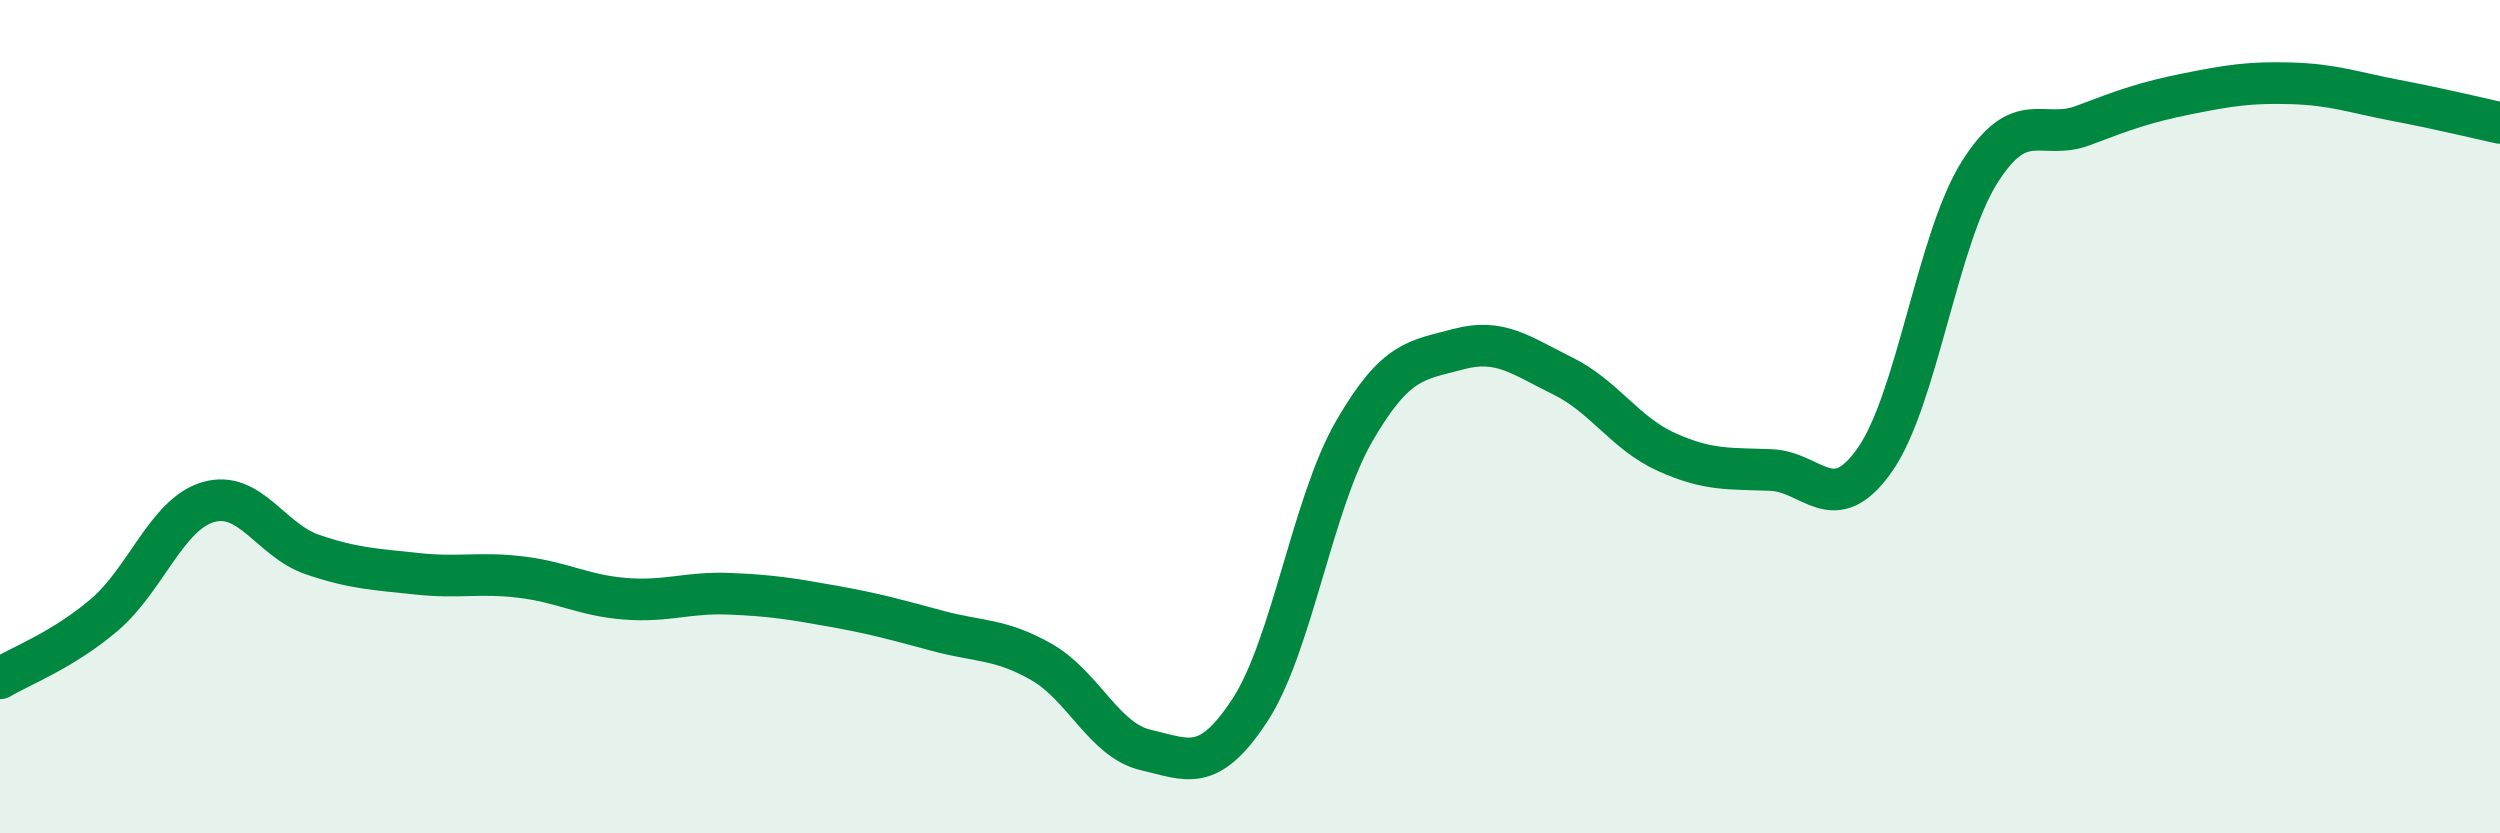 
    <svg width="60" height="20" viewBox="0 0 60 20" xmlns="http://www.w3.org/2000/svg">
      <path
        d="M 0,16.28 C 0.5,15.98 1.5,15.61 2.5,14.76 C 3.5,13.91 4,12.34 5,12.05 C 6,11.76 6.5,12.97 7.5,13.31 C 8.5,13.65 9,13.66 10,13.77 C 11,13.88 11.5,13.73 12.5,13.85 C 13.5,13.97 14,14.29 15,14.37 C 16,14.45 16.5,14.21 17.5,14.25 C 18.5,14.29 19,14.37 20,14.55 C 21,14.73 21.5,14.87 22.5,15.14 C 23.5,15.41 24,15.32 25,15.89 C 26,16.46 26.5,17.77 27.5,18 C 28.5,18.23 29,18.57 30,17.04 C 31,15.51 31.5,12.08 32.5,10.35 C 33.5,8.62 34,8.65 35,8.38 C 36,8.11 36.5,8.53 37.5,9.02 C 38.5,9.51 39,10.4 40,10.85 C 41,11.3 41.5,11.24 42.5,11.28 C 43.5,11.32 44,12.46 45,11.03 C 46,9.6 46.5,5.75 47.5,4.15 C 48.5,2.55 49,3.39 50,3.01 C 51,2.63 51.5,2.45 52.5,2.25 C 53.5,2.05 54,1.97 55,2 C 56,2.03 56.5,2.22 57.5,2.41 C 58.5,2.6 59.5,2.84 60,2.95L60 20L0 20Z"
        fill="#008740"
        opacity="0.1"
        stroke-linecap="round"
        stroke-linejoin="round"
      />
      <path
        d="M 0,16.28 C 0.5,15.98 1.5,15.61 2.5,14.76 C 3.5,13.91 4,12.34 5,12.05 C 6,11.76 6.5,12.97 7.5,13.31 C 8.5,13.65 9,13.66 10,13.77 C 11,13.88 11.5,13.73 12.5,13.85 C 13.5,13.97 14,14.29 15,14.37 C 16,14.45 16.5,14.21 17.5,14.25 C 18.5,14.29 19,14.37 20,14.55 C 21,14.73 21.5,14.87 22.5,15.14 C 23.5,15.41 24,15.32 25,15.89 C 26,16.46 26.5,17.77 27.5,18 C 28.5,18.23 29,18.57 30,17.04 C 31,15.51 31.5,12.08 32.5,10.35 C 33.5,8.62 34,8.65 35,8.38 C 36,8.11 36.5,8.53 37.5,9.02 C 38.5,9.51 39,10.4 40,10.85 C 41,11.3 41.5,11.24 42.5,11.28 C 43.5,11.32 44,12.46 45,11.03 C 46,9.6 46.5,5.75 47.5,4.15 C 48.5,2.55 49,3.39 50,3.01 C 51,2.63 51.5,2.45 52.5,2.25 C 53.5,2.05 54,1.97 55,2 C 56,2.03 56.5,2.22 57.5,2.41 C 58.5,2.6 59.5,2.84 60,2.95"
        stroke="#008740"
        stroke-width="1"
        fill="none"
        stroke-linecap="round"
        stroke-linejoin="round"
      />
    </svg>
  